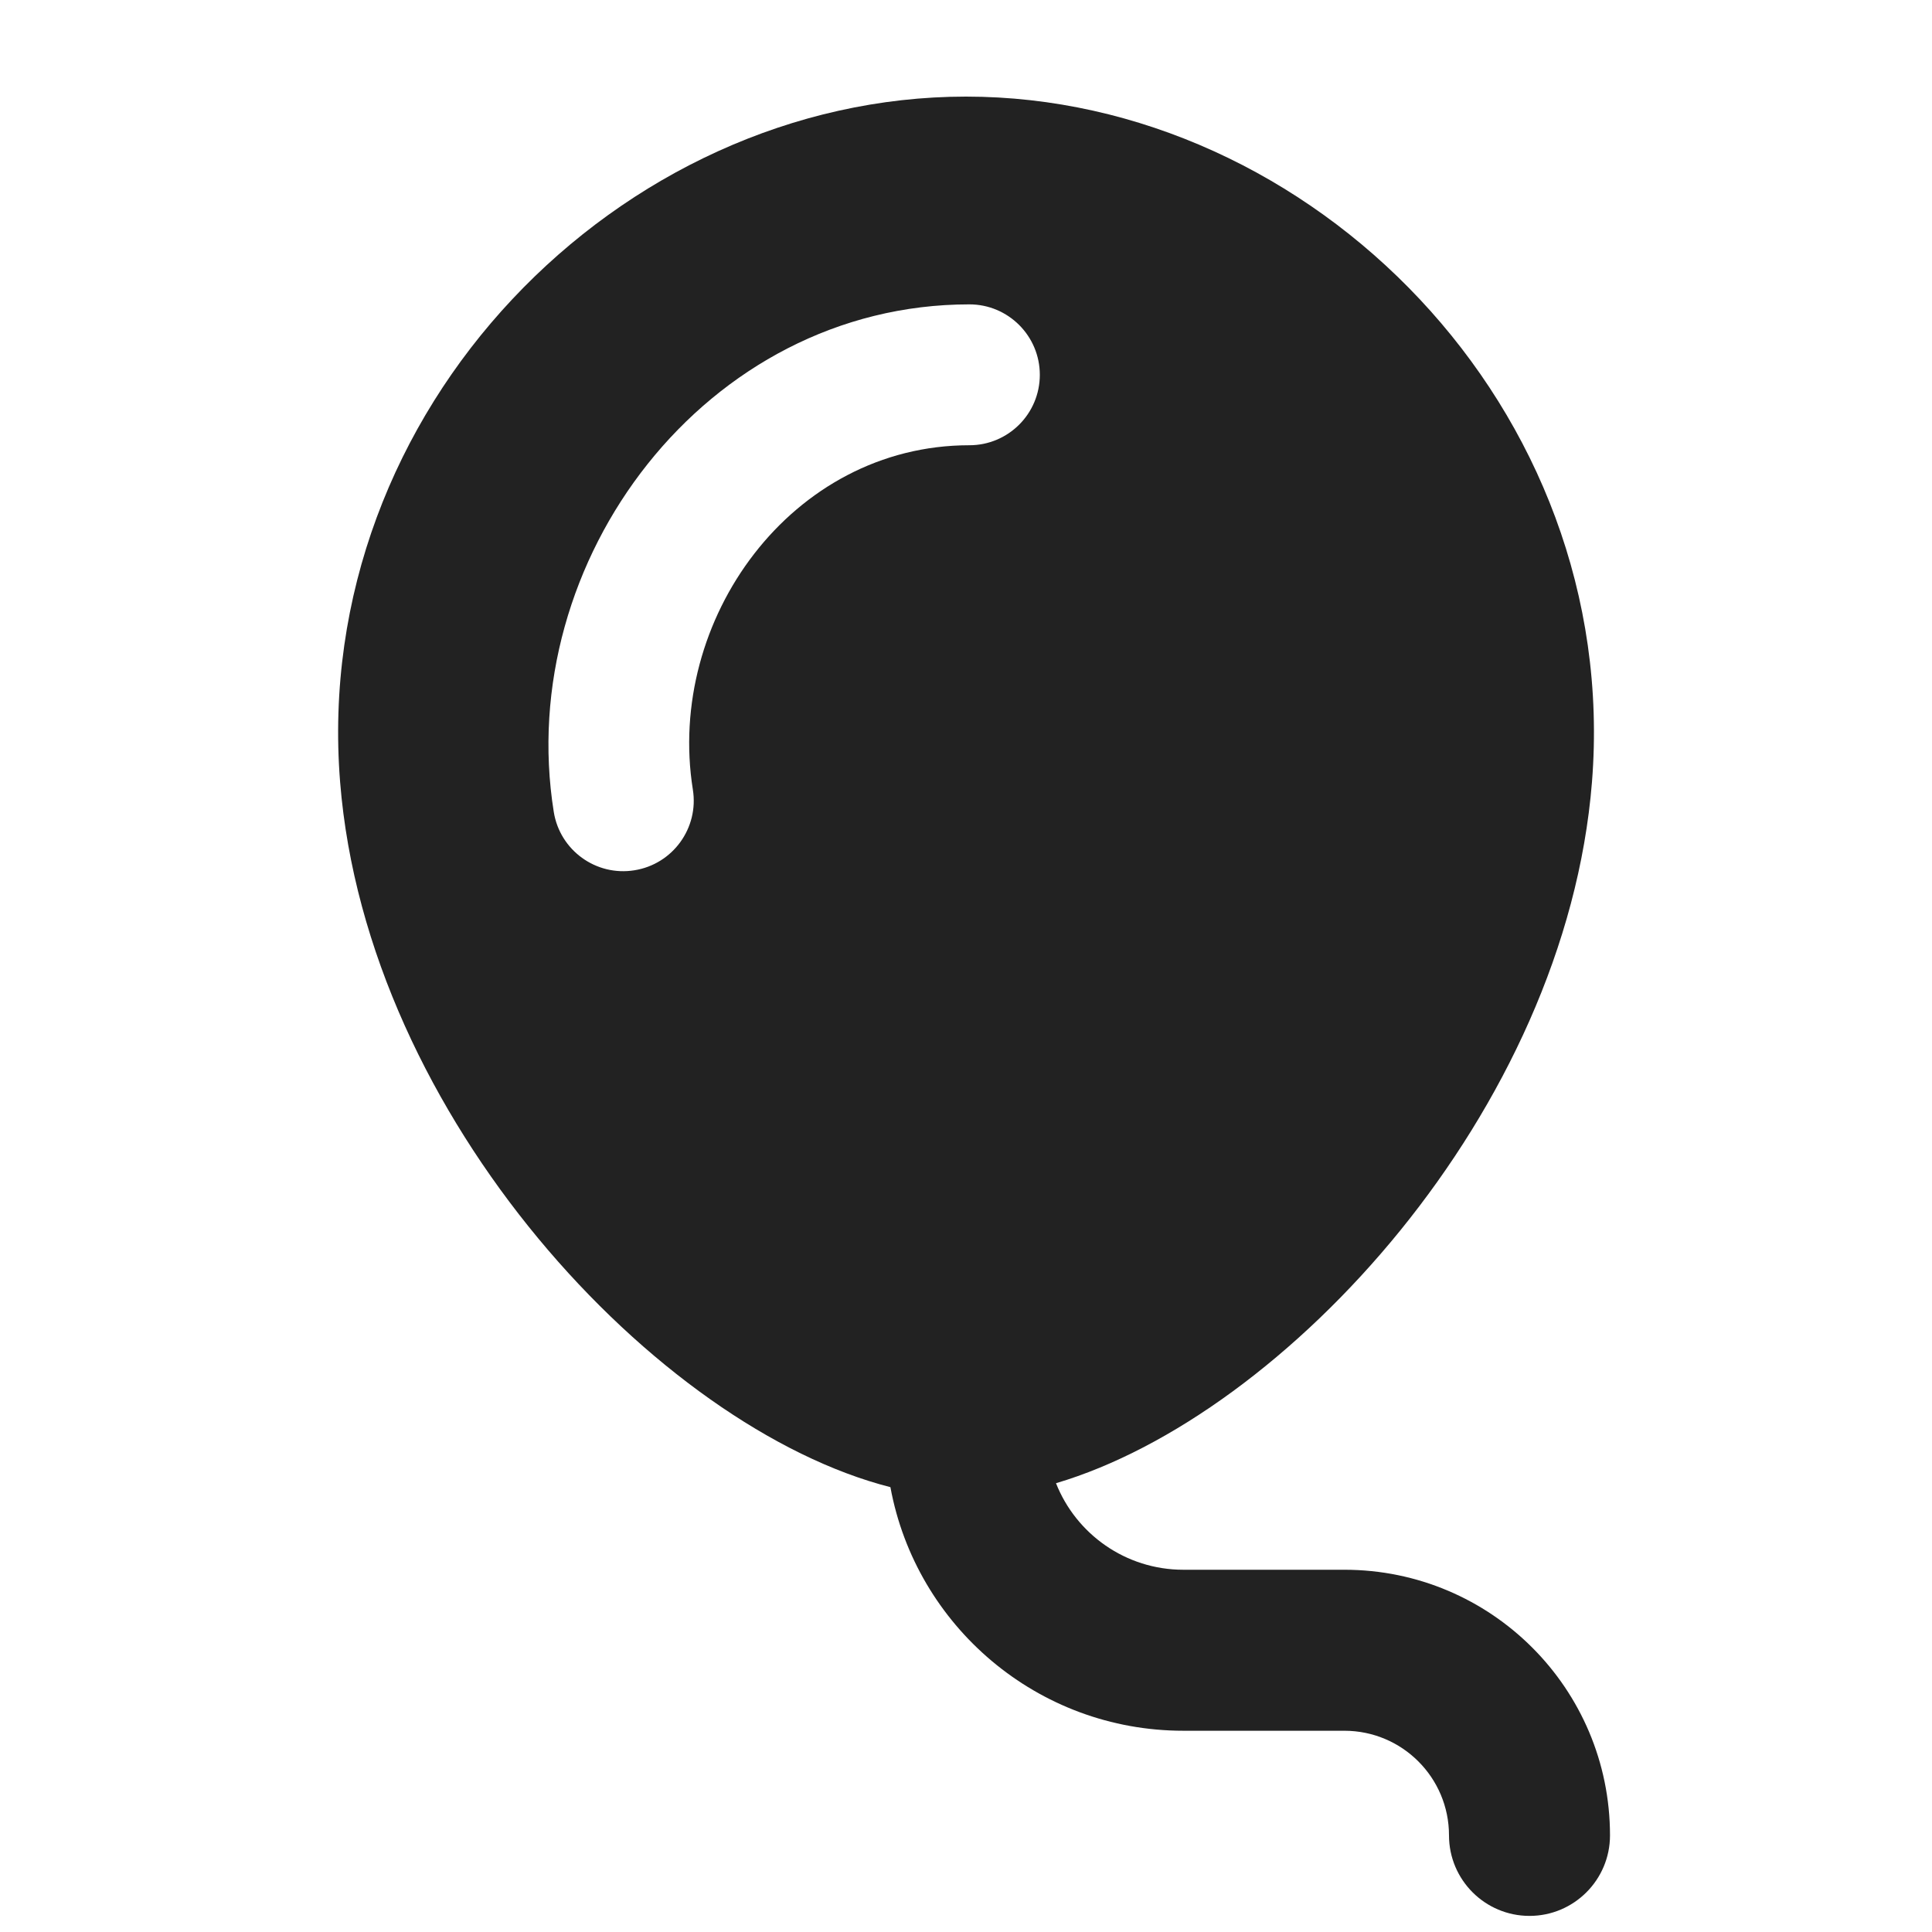 <svg width="24" height="24" viewBox="0 0 24 24" fill="none" xmlns="http://www.w3.org/2000/svg">
<path fill-rule="evenodd" clip-rule="evenodd" d="M12 1.2C7.706 1.2 3.855 5.075 4.225 9.715C4.558 13.886 8.175 17.739 11.061 18.474C11.378 20.196 12.887 21.5 14.7 21.5H16.7C17.418 21.5 18 22.082 18 22.8C18 23.352 18.448 23.8 19 23.8C19.552 23.8 20 23.352 20 22.8C20 20.977 18.523 19.5 16.7 19.5H14.7C13.982 19.5 13.367 19.055 13.118 18.425C15.973 17.58 19.449 13.8 19.776 9.715C20.146 5.075 16.294 1.2 12 1.2ZM12.042 3.781C12.525 3.781 12.917 4.173 12.917 4.656C12.917 5.14 12.525 5.531 12.042 5.531C9.83 5.531 8.27 7.702 8.607 9.809C8.683 10.286 8.358 10.735 7.881 10.811C7.404 10.888 6.955 10.563 6.879 10.085C6.38 6.965 8.769 3.781 12.042 3.781Z" fill="#222222"/>
</svg>
